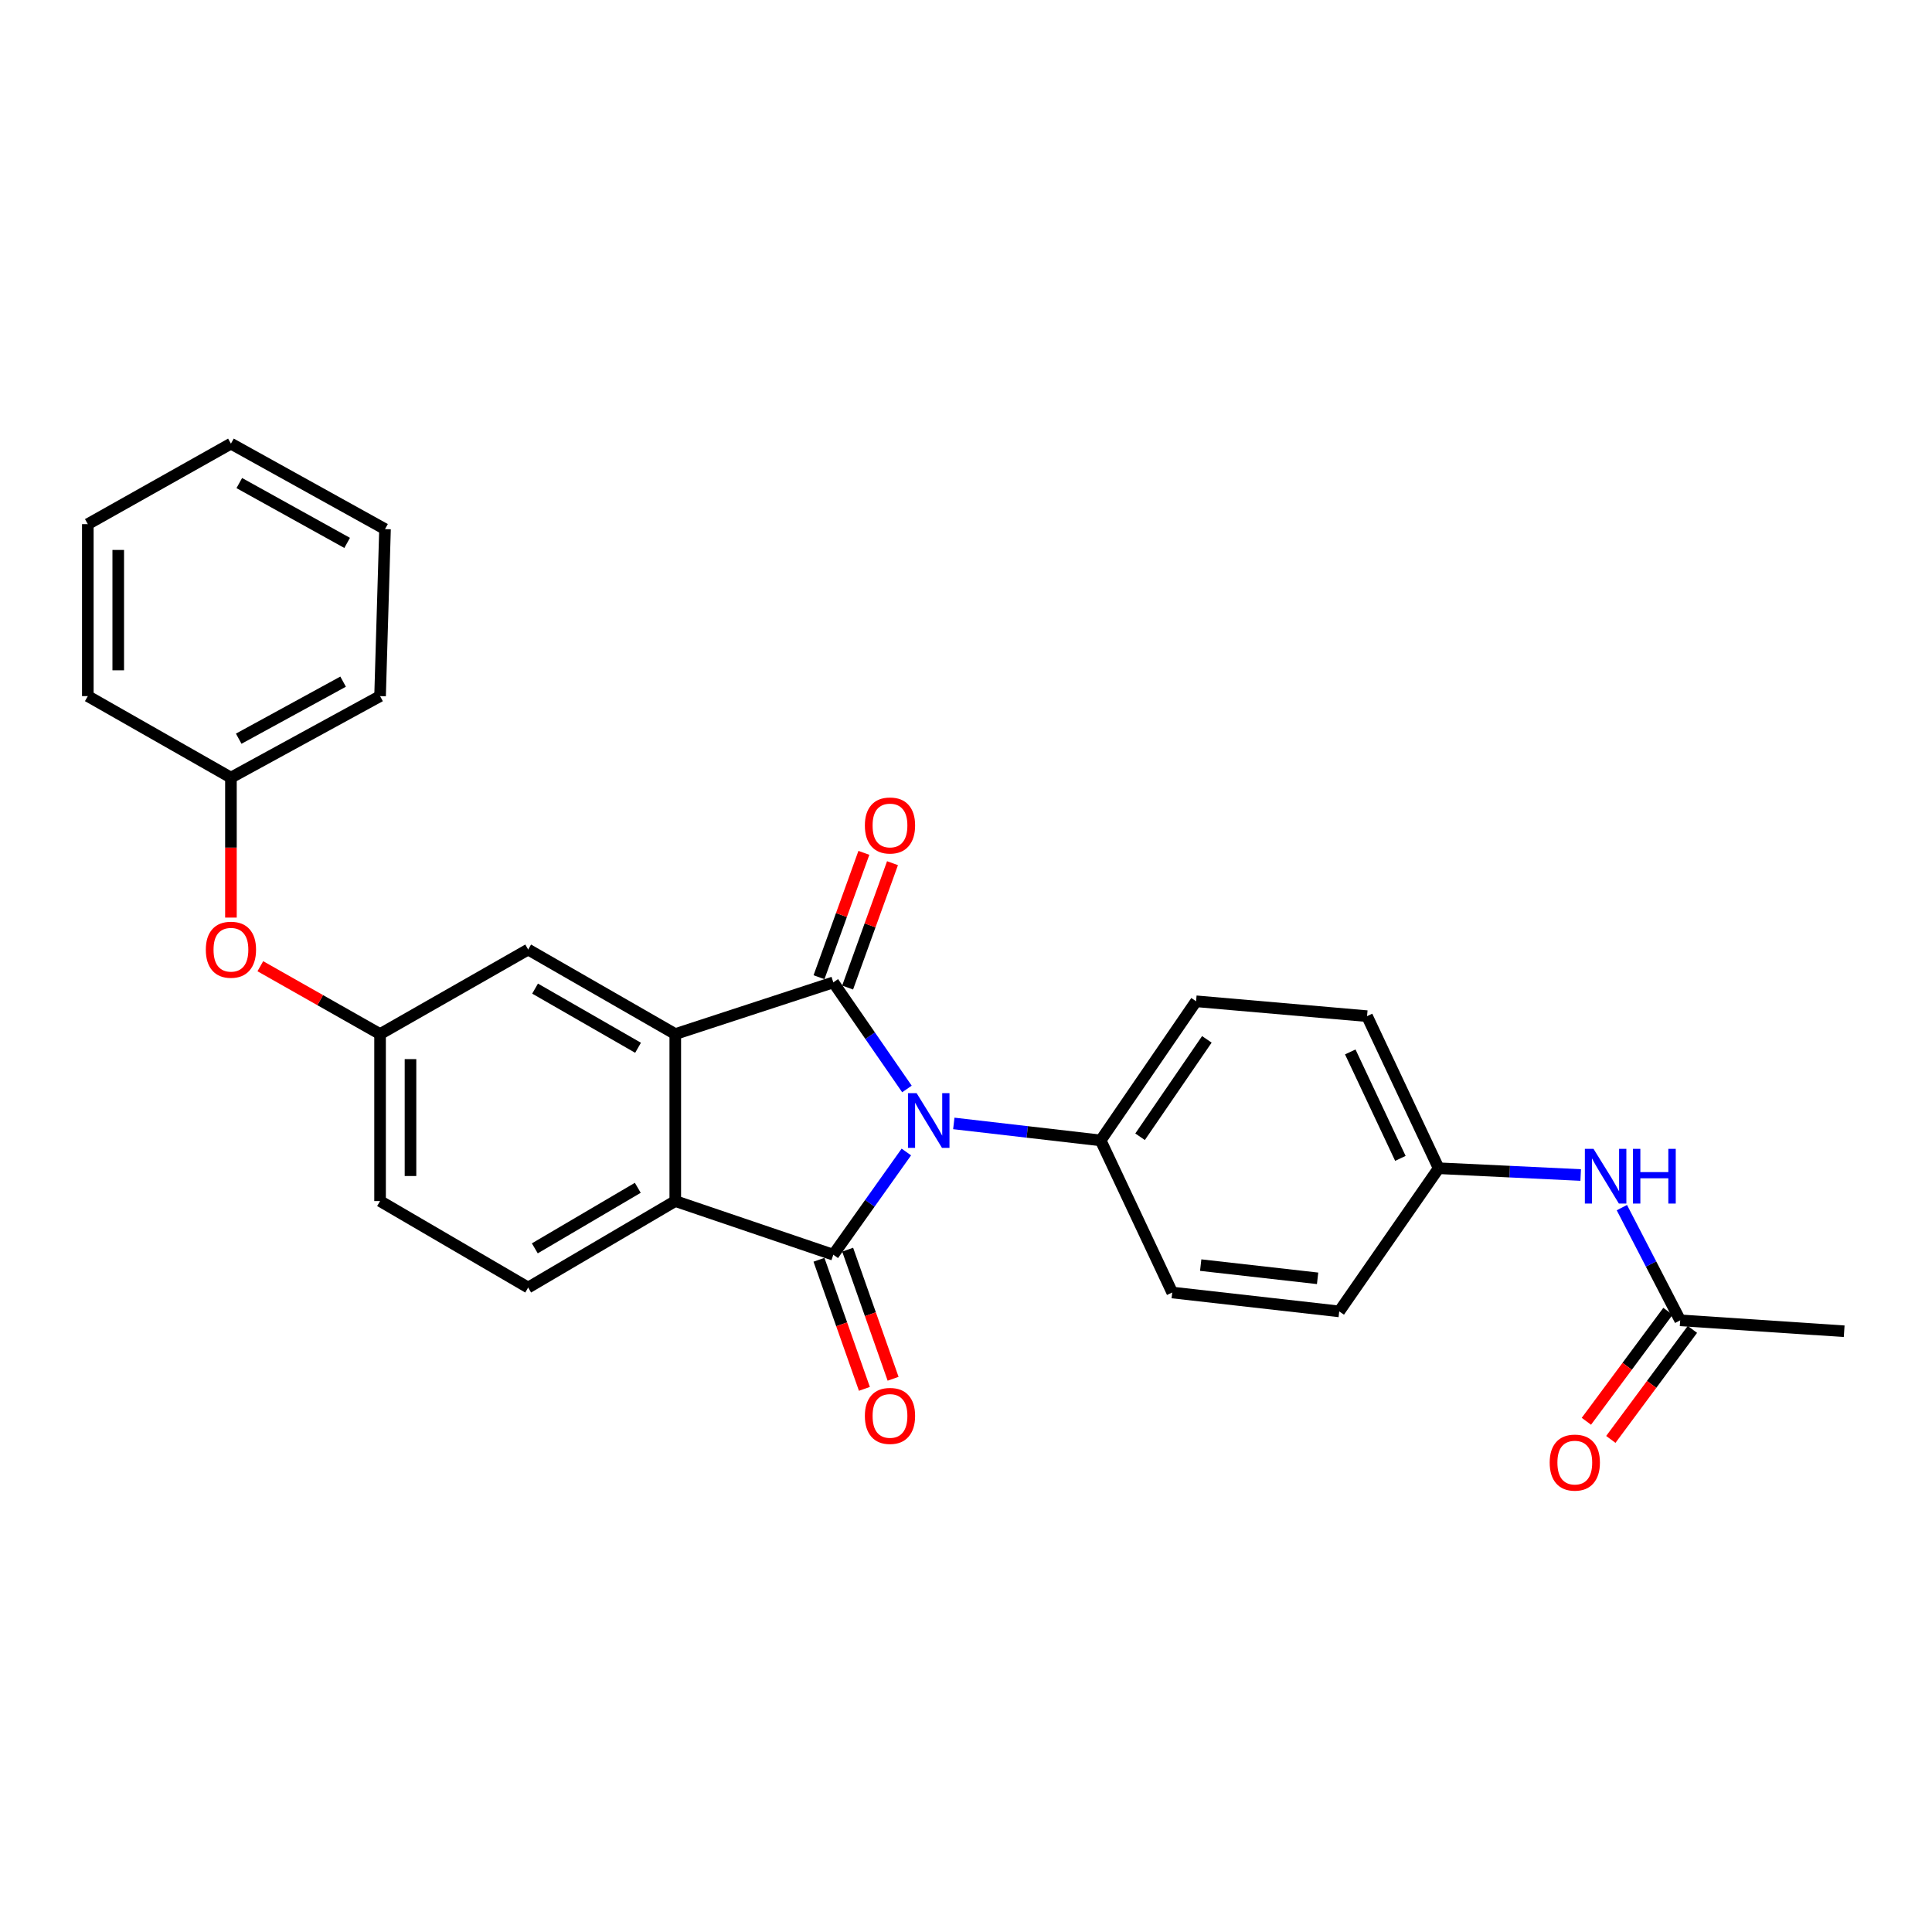 <?xml version='1.0' encoding='iso-8859-1'?>
<svg version='1.1' baseProfile='full'
              xmlns='http://www.w3.org/2000/svg'
                      xmlns:rdkit='http://www.rdkit.org/xml'
                      xmlns:xlink='http://www.w3.org/1999/xlink'
                  xml:space='preserve'
width='1000px' height='1000px' viewBox='0 0 1000 1000'>
<!-- END OF HEADER -->
<rect style='opacity:1.0;fill:#FFFFFF;stroke:none' width='1000' height='1000' x='0' y='0'> </rect>
<path class='bond-0' d='M 469.428,563.651 L 450.375,536.065' style='fill:none;fill-rule:evenodd;stroke:#0000FF;stroke-width:6px;stroke-linecap:butt;stroke-linejoin:miter;stroke-opacity:1' />
<path class='bond-0' d='M 450.375,536.065 L 431.322,508.479' style='fill:none;fill-rule:evenodd;stroke:#000000;stroke-width:6px;stroke-linecap:butt;stroke-linejoin:miter;stroke-opacity:1' />
<path class='bond-1' d='M 469.125,596.274 L 450.224,622.857' style='fill:none;fill-rule:evenodd;stroke:#0000FF;stroke-width:6px;stroke-linecap:butt;stroke-linejoin:miter;stroke-opacity:1' />
<path class='bond-1' d='M 450.224,622.857 L 431.322,649.44' style='fill:none;fill-rule:evenodd;stroke:#000000;stroke-width:6px;stroke-linecap:butt;stroke-linejoin:miter;stroke-opacity:1' />
<path class='bond-4' d='M 493.689,581.485 L 531.695,585.883' style='fill:none;fill-rule:evenodd;stroke:#0000FF;stroke-width:6px;stroke-linecap:butt;stroke-linejoin:miter;stroke-opacity:1' />
<path class='bond-4' d='M 531.695,585.883 L 569.702,590.28' style='fill:none;fill-rule:evenodd;stroke:#000000;stroke-width:6px;stroke-linecap:butt;stroke-linejoin:miter;stroke-opacity:1' />
<path class='bond-2' d='M 431.322,508.479 L 349.52,535.233' style='fill:none;fill-rule:evenodd;stroke:#000000;stroke-width:6px;stroke-linecap:butt;stroke-linejoin:miter;stroke-opacity:1' />
<path class='bond-6' d='M 438.728,511.151 L 450.343,478.965' style='fill:none;fill-rule:evenodd;stroke:#000000;stroke-width:6px;stroke-linecap:butt;stroke-linejoin:miter;stroke-opacity:1' />
<path class='bond-6' d='M 450.343,478.965 L 461.957,446.778' style='fill:none;fill-rule:evenodd;stroke:#FF0000;stroke-width:6px;stroke-linecap:butt;stroke-linejoin:miter;stroke-opacity:1' />
<path class='bond-6' d='M 423.915,505.806 L 435.53,473.62' style='fill:none;fill-rule:evenodd;stroke:#000000;stroke-width:6px;stroke-linecap:butt;stroke-linejoin:miter;stroke-opacity:1' />
<path class='bond-6' d='M 435.53,473.62 L 447.144,441.433' style='fill:none;fill-rule:evenodd;stroke:#FF0000;stroke-width:6px;stroke-linecap:butt;stroke-linejoin:miter;stroke-opacity:1' />
<path class='bond-3' d='M 431.322,649.44 L 349.52,621.671' style='fill:none;fill-rule:evenodd;stroke:#000000;stroke-width:6px;stroke-linecap:butt;stroke-linejoin:miter;stroke-opacity:1' />
<path class='bond-7' d='M 423.894,652.054 L 435.653,685.465' style='fill:none;fill-rule:evenodd;stroke:#000000;stroke-width:6px;stroke-linecap:butt;stroke-linejoin:miter;stroke-opacity:1' />
<path class='bond-7' d='M 435.653,685.465 L 447.412,718.875' style='fill:none;fill-rule:evenodd;stroke:#FF0000;stroke-width:6px;stroke-linecap:butt;stroke-linejoin:miter;stroke-opacity:1' />
<path class='bond-7' d='M 438.749,646.826 L 450.508,680.237' style='fill:none;fill-rule:evenodd;stroke:#000000;stroke-width:6px;stroke-linecap:butt;stroke-linejoin:miter;stroke-opacity:1' />
<path class='bond-7' d='M 450.508,680.237 L 462.267,713.647' style='fill:none;fill-rule:evenodd;stroke:#FF0000;stroke-width:6px;stroke-linecap:butt;stroke-linejoin:miter;stroke-opacity:1' />
<path class='bond-8' d='M 349.52,535.233 L 273.379,491.489' style='fill:none;fill-rule:evenodd;stroke:#000000;stroke-width:6px;stroke-linecap:butt;stroke-linejoin:miter;stroke-opacity:1' />
<path class='bond-8' d='M 330.254,542.326 L 276.955,511.705' style='fill:none;fill-rule:evenodd;stroke:#000000;stroke-width:6px;stroke-linecap:butt;stroke-linejoin:miter;stroke-opacity:1' />
<path class='bond-27' d='M 349.52,535.233 L 349.52,621.671' style='fill:none;fill-rule:evenodd;stroke:#000000;stroke-width:6px;stroke-linecap:butt;stroke-linejoin:miter;stroke-opacity:1' />
<path class='bond-5' d='M 349.52,621.671 L 273.379,666.43' style='fill:none;fill-rule:evenodd;stroke:#000000;stroke-width:6px;stroke-linecap:butt;stroke-linejoin:miter;stroke-opacity:1' />
<path class='bond-5' d='M 330.118,614.809 L 276.82,646.14' style='fill:none;fill-rule:evenodd;stroke:#000000;stroke-width:6px;stroke-linecap:butt;stroke-linejoin:miter;stroke-opacity:1' />
<path class='bond-14' d='M 569.702,590.28 L 619.089,518.26' style='fill:none;fill-rule:evenodd;stroke:#000000;stroke-width:6px;stroke-linecap:butt;stroke-linejoin:miter;stroke-opacity:1' />
<path class='bond-14' d='M 590.098,588.383 L 624.669,537.969' style='fill:none;fill-rule:evenodd;stroke:#000000;stroke-width:6px;stroke-linecap:butt;stroke-linejoin:miter;stroke-opacity:1' />
<path class='bond-15' d='M 569.702,590.28 L 606.744,669.002' style='fill:none;fill-rule:evenodd;stroke:#000000;stroke-width:6px;stroke-linecap:butt;stroke-linejoin:miter;stroke-opacity:1' />
<path class='bond-17' d='M 273.379,666.43 L 196.722,621.671' style='fill:none;fill-rule:evenodd;stroke:#000000;stroke-width:6px;stroke-linecap:butt;stroke-linejoin:miter;stroke-opacity:1' />
<path class='bond-11' d='M 273.379,491.489 L 196.722,535.233' style='fill:none;fill-rule:evenodd;stroke:#000000;stroke-width:6px;stroke-linecap:butt;stroke-linejoin:miter;stroke-opacity:1' />
<path class='bond-9' d='M 869.664,683.403 L 854.571,654.232' style='fill:none;fill-rule:evenodd;stroke:#000000;stroke-width:6px;stroke-linecap:butt;stroke-linejoin:miter;stroke-opacity:1' />
<path class='bond-9' d='M 854.571,654.232 L 839.478,625.062' style='fill:none;fill-rule:evenodd;stroke:#0000FF;stroke-width:6px;stroke-linecap:butt;stroke-linejoin:miter;stroke-opacity:1' />
<path class='bond-12' d='M 863.34,678.713 L 842.224,707.184' style='fill:none;fill-rule:evenodd;stroke:#000000;stroke-width:6px;stroke-linecap:butt;stroke-linejoin:miter;stroke-opacity:1' />
<path class='bond-12' d='M 842.224,707.184 L 821.109,735.655' style='fill:none;fill-rule:evenodd;stroke:#FF0000;stroke-width:6px;stroke-linecap:butt;stroke-linejoin:miter;stroke-opacity:1' />
<path class='bond-12' d='M 875.989,688.093 L 854.873,716.565' style='fill:none;fill-rule:evenodd;stroke:#000000;stroke-width:6px;stroke-linecap:butt;stroke-linejoin:miter;stroke-opacity:1' />
<path class='bond-12' d='M 854.873,716.565 L 833.758,745.036' style='fill:none;fill-rule:evenodd;stroke:#FF0000;stroke-width:6px;stroke-linecap:butt;stroke-linejoin:miter;stroke-opacity:1' />
<path class='bond-21' d='M 869.664,683.403 L 954.545,689.055' style='fill:none;fill-rule:evenodd;stroke:#000000;stroke-width:6px;stroke-linecap:butt;stroke-linejoin:miter;stroke-opacity:1' />
<path class='bond-10' d='M 818.161,608.186 L 781.403,606.434' style='fill:none;fill-rule:evenodd;stroke:#0000FF;stroke-width:6px;stroke-linecap:butt;stroke-linejoin:miter;stroke-opacity:1' />
<path class='bond-10' d='M 781.403,606.434 L 744.644,604.681' style='fill:none;fill-rule:evenodd;stroke:#000000;stroke-width:6px;stroke-linecap:butt;stroke-linejoin:miter;stroke-opacity:1' />
<path class='bond-13' d='M 196.722,535.233 L 165.735,517.673' style='fill:none;fill-rule:evenodd;stroke:#000000;stroke-width:6px;stroke-linecap:butt;stroke-linejoin:miter;stroke-opacity:1' />
<path class='bond-13' d='M 165.735,517.673 L 134.749,500.113' style='fill:none;fill-rule:evenodd;stroke:#FF0000;stroke-width:6px;stroke-linecap:butt;stroke-linejoin:miter;stroke-opacity:1' />
<path class='bond-29' d='M 196.722,535.233 L 196.722,621.671' style='fill:none;fill-rule:evenodd;stroke:#000000;stroke-width:6px;stroke-linecap:butt;stroke-linejoin:miter;stroke-opacity:1' />
<path class='bond-29' d='M 212.47,548.199 L 212.47,608.705' style='fill:none;fill-rule:evenodd;stroke:#000000;stroke-width:6px;stroke-linecap:butt;stroke-linejoin:miter;stroke-opacity:1' />
<path class='bond-20' d='M 119.531,474.944 L 119.531,438.72' style='fill:none;fill-rule:evenodd;stroke:#FF0000;stroke-width:6px;stroke-linecap:butt;stroke-linejoin:miter;stroke-opacity:1' />
<path class='bond-20' d='M 119.531,438.72 L 119.531,402.496' style='fill:none;fill-rule:evenodd;stroke:#000000;stroke-width:6px;stroke-linecap:butt;stroke-linejoin:miter;stroke-opacity:1' />
<path class='bond-18' d='M 619.089,518.26 L 707.583,525.959' style='fill:none;fill-rule:evenodd;stroke:#000000;stroke-width:6px;stroke-linecap:butt;stroke-linejoin:miter;stroke-opacity:1' />
<path class='bond-19' d='M 606.744,669.002 L 693.183,678.775' style='fill:none;fill-rule:evenodd;stroke:#000000;stroke-width:6px;stroke-linecap:butt;stroke-linejoin:miter;stroke-opacity:1' />
<path class='bond-19' d='M 621.479,654.82 L 681.986,661.661' style='fill:none;fill-rule:evenodd;stroke:#000000;stroke-width:6px;stroke-linecap:butt;stroke-linejoin:miter;stroke-opacity:1' />
<path class='bond-16' d='M 744.644,604.681 L 693.183,678.775' style='fill:none;fill-rule:evenodd;stroke:#000000;stroke-width:6px;stroke-linecap:butt;stroke-linejoin:miter;stroke-opacity:1' />
<path class='bond-28' d='M 744.644,604.681 L 707.583,525.959' style='fill:none;fill-rule:evenodd;stroke:#000000;stroke-width:6px;stroke-linecap:butt;stroke-linejoin:miter;stroke-opacity:1' />
<path class='bond-28' d='M 724.837,599.58 L 698.895,544.475' style='fill:none;fill-rule:evenodd;stroke:#000000;stroke-width:6px;stroke-linecap:butt;stroke-linejoin:miter;stroke-opacity:1' />
<path class='bond-22' d='M 119.531,402.496 L 196.722,360.309' style='fill:none;fill-rule:evenodd;stroke:#000000;stroke-width:6px;stroke-linecap:butt;stroke-linejoin:miter;stroke-opacity:1' />
<path class='bond-22' d='M 123.557,382.349 L 177.591,352.818' style='fill:none;fill-rule:evenodd;stroke:#000000;stroke-width:6px;stroke-linecap:butt;stroke-linejoin:miter;stroke-opacity:1' />
<path class='bond-23' d='M 119.531,402.496 L 45.455,360.309' style='fill:none;fill-rule:evenodd;stroke:#000000;stroke-width:6px;stroke-linecap:butt;stroke-linejoin:miter;stroke-opacity:1' />
<path class='bond-25' d='M 196.722,360.309 L 199.285,273.87' style='fill:none;fill-rule:evenodd;stroke:#000000;stroke-width:6px;stroke-linecap:butt;stroke-linejoin:miter;stroke-opacity:1' />
<path class='bond-24' d='M 45.455,360.309 L 45.455,271.298' style='fill:none;fill-rule:evenodd;stroke:#000000;stroke-width:6px;stroke-linecap:butt;stroke-linejoin:miter;stroke-opacity:1' />
<path class='bond-24' d='M 61.202,346.957 L 61.202,284.65' style='fill:none;fill-rule:evenodd;stroke:#000000;stroke-width:6px;stroke-linecap:butt;stroke-linejoin:miter;stroke-opacity:1' />
<path class='bond-26' d='M 45.455,271.298 L 119.531,229.627' style='fill:none;fill-rule:evenodd;stroke:#000000;stroke-width:6px;stroke-linecap:butt;stroke-linejoin:miter;stroke-opacity:1' />
<path class='bond-30' d='M 199.285,273.87 L 119.531,229.627' style='fill:none;fill-rule:evenodd;stroke:#000000;stroke-width:6px;stroke-linecap:butt;stroke-linejoin:miter;stroke-opacity:1' />
<path class='bond-30' d='M 179.683,281.005 L 123.855,250.035' style='fill:none;fill-rule:evenodd;stroke:#000000;stroke-width:6px;stroke-linecap:butt;stroke-linejoin:miter;stroke-opacity:1' />
<path  class='atom-0' d='M 474.449 565.823
L 483.729 580.823
Q 484.649 582.303, 486.129 584.983
Q 487.609 587.663, 487.689 587.823
L 487.689 565.823
L 491.449 565.823
L 491.449 594.143
L 487.569 594.143
L 477.609 577.743
Q 476.449 575.823, 475.209 573.623
Q 474.009 571.423, 473.649 570.743
L 473.649 594.143
L 469.969 594.143
L 469.969 565.823
L 474.449 565.823
' fill='#0000FF'/>
<path  class='atom-7' d='M 447.657 427.265
Q 447.657 420.465, 451.017 416.665
Q 454.377 412.865, 460.657 412.865
Q 466.937 412.865, 470.297 416.665
Q 473.657 420.465, 473.657 427.265
Q 473.657 434.145, 470.257 438.065
Q 466.857 441.945, 460.657 441.945
Q 454.417 441.945, 451.017 438.065
Q 447.657 434.185, 447.657 427.265
M 460.657 438.745
Q 464.977 438.745, 467.297 435.865
Q 469.657 432.945, 469.657 427.265
Q 469.657 421.705, 467.297 418.905
Q 464.977 416.065, 460.657 416.065
Q 456.337 416.065, 453.977 418.865
Q 451.657 421.665, 451.657 427.265
Q 451.657 432.985, 453.977 435.865
Q 456.337 438.745, 460.657 438.745
' fill='#FF0000'/>
<path  class='atom-8' d='M 447.657 732.87
Q 447.657 726.07, 451.017 722.27
Q 454.377 718.47, 460.657 718.47
Q 466.937 718.47, 470.297 722.27
Q 473.657 726.07, 473.657 732.87
Q 473.657 739.75, 470.257 743.67
Q 466.857 747.55, 460.657 747.55
Q 454.417 747.55, 451.017 743.67
Q 447.657 739.79, 447.657 732.87
M 460.657 744.35
Q 464.977 744.35, 467.297 741.47
Q 469.657 738.55, 469.657 732.87
Q 469.657 727.31, 467.297 724.51
Q 464.977 721.67, 460.657 721.67
Q 456.337 721.67, 453.977 724.47
Q 451.657 727.27, 451.657 732.87
Q 451.657 738.59, 453.977 741.47
Q 456.337 744.35, 460.657 744.35
' fill='#FF0000'/>
<path  class='atom-11' d='M 824.804 594.642
L 834.084 609.642
Q 835.004 611.122, 836.484 613.802
Q 837.964 616.482, 838.044 616.642
L 838.044 594.642
L 841.804 594.642
L 841.804 622.962
L 837.924 622.962
L 827.964 606.562
Q 826.804 604.642, 825.564 602.442
Q 824.364 600.242, 824.004 599.562
L 824.004 622.962
L 820.324 622.962
L 820.324 594.642
L 824.804 594.642
' fill='#0000FF'/>
<path  class='atom-11' d='M 845.204 594.642
L 849.044 594.642
L 849.044 606.682
L 863.524 606.682
L 863.524 594.642
L 867.364 594.642
L 867.364 622.962
L 863.524 622.962
L 863.524 609.882
L 849.044 609.882
L 849.044 622.962
L 845.204 622.962
L 845.204 594.642
' fill='#0000FF'/>
<path  class='atom-13' d='M 802.115 757.034
Q 802.115 750.234, 805.475 746.434
Q 808.835 742.634, 815.115 742.634
Q 821.395 742.634, 824.755 746.434
Q 828.115 750.234, 828.115 757.034
Q 828.115 763.914, 824.715 767.834
Q 821.315 771.714, 815.115 771.714
Q 808.875 771.714, 805.475 767.834
Q 802.115 763.954, 802.115 757.034
M 815.115 768.514
Q 819.435 768.514, 821.755 765.634
Q 824.115 762.714, 824.115 757.034
Q 824.115 751.474, 821.755 748.674
Q 819.435 745.834, 815.115 745.834
Q 810.795 745.834, 808.435 748.634
Q 806.115 751.434, 806.115 757.034
Q 806.115 762.754, 808.435 765.634
Q 810.795 768.514, 815.115 768.514
' fill='#FF0000'/>
<path  class='atom-14' d='M 106.531 491.569
Q 106.531 484.769, 109.891 480.969
Q 113.251 477.169, 119.531 477.169
Q 125.811 477.169, 129.171 480.969
Q 132.531 484.769, 132.531 491.569
Q 132.531 498.449, 129.131 502.369
Q 125.731 506.249, 119.531 506.249
Q 113.291 506.249, 109.891 502.369
Q 106.531 498.489, 106.531 491.569
M 119.531 503.049
Q 123.851 503.049, 126.171 500.169
Q 128.531 497.249, 128.531 491.569
Q 128.531 486.009, 126.171 483.209
Q 123.851 480.369, 119.531 480.369
Q 115.211 480.369, 112.851 483.169
Q 110.531 485.969, 110.531 491.569
Q 110.531 497.289, 112.851 500.169
Q 115.211 503.049, 119.531 503.049
' fill='#FF0000'/>
</svg>
